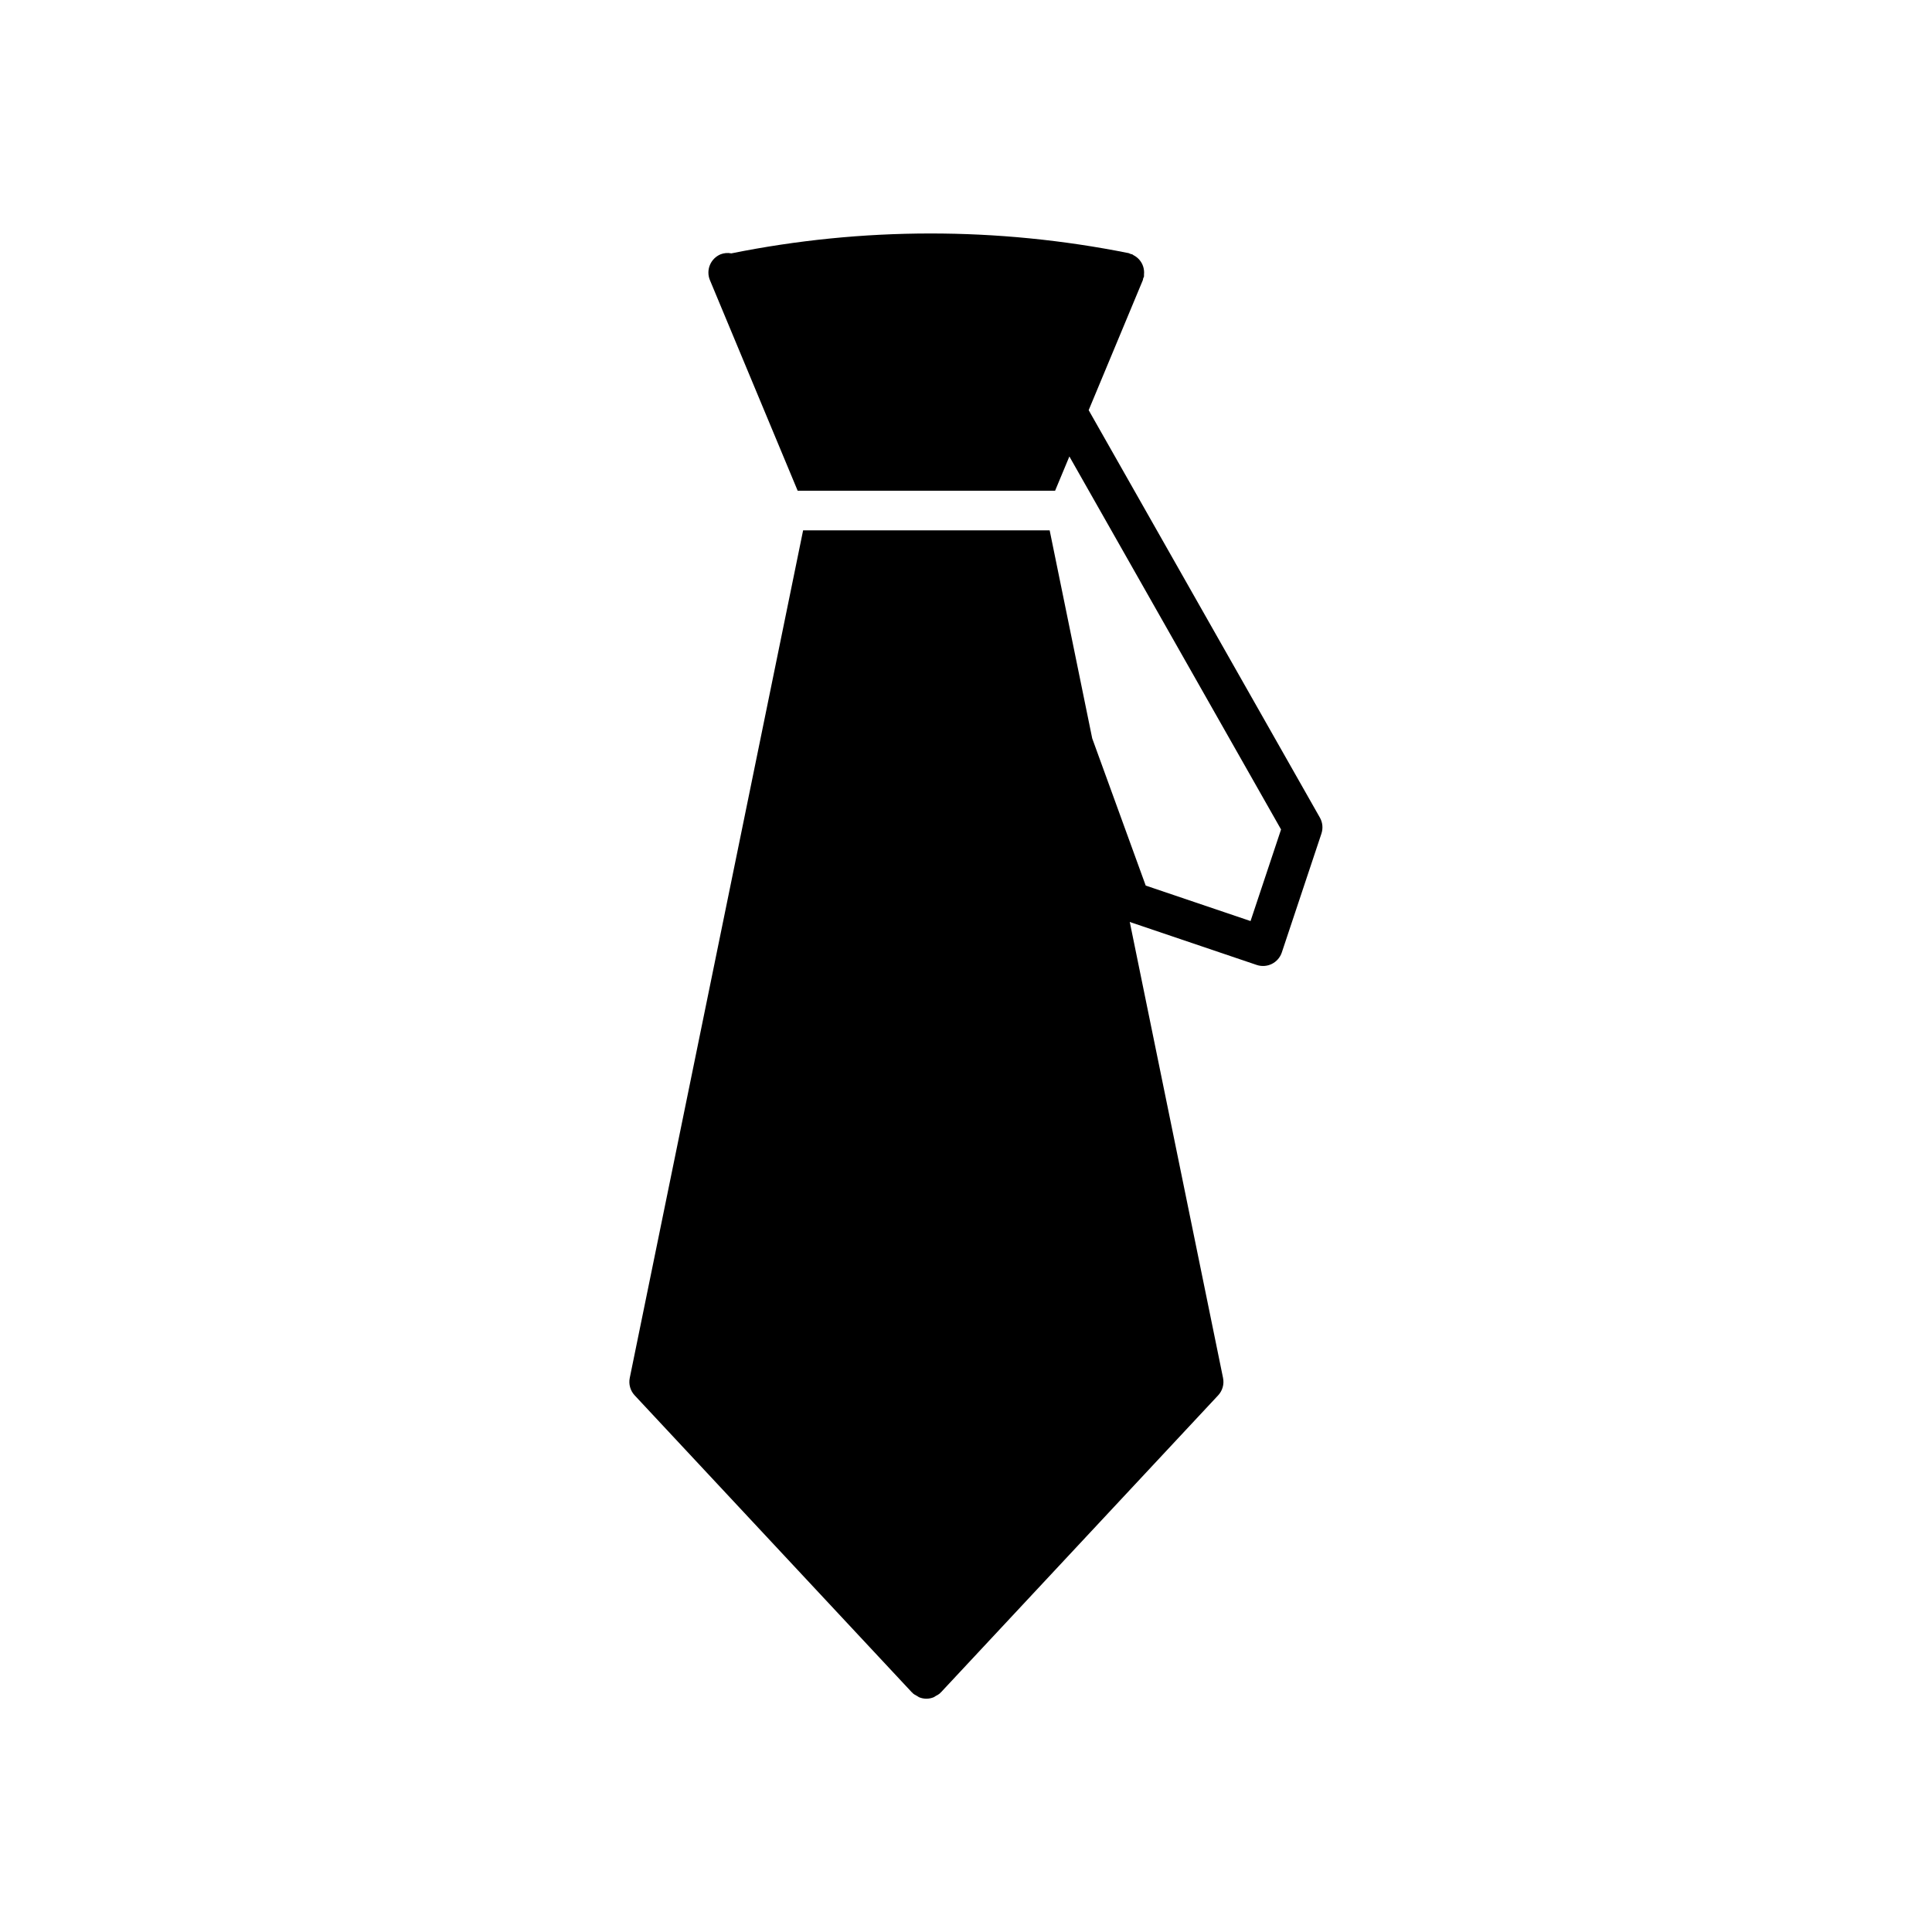 <?xml version="1.0" encoding="UTF-8"?>
<!-- Uploaded to: ICON Repo, www.svgrepo.com, Generator: ICON Repo Mixer Tools -->
<svg fill="#000000" width="800px" height="800px" version="1.1" viewBox="144 144 512 512" xmlns="http://www.w3.org/2000/svg">
 <path d="m494.19 364.92-10.496 31.488c-0.441 1.324-1.391 2.418-2.641 3.039-1.25 0.621-2.695 0.719-4.016 0.273l-33.637-11.387 24.715 120.82c0.344 1.664-0.141 3.391-1.301 4.633l-73.473 78.719c-0.043 0.047-0.105 0.059-0.148 0.105-0.043 0.047-0.062 0.109-0.109 0.152-0.312 0.254-0.652 0.469-1.02 0.641-0.188 0.137-0.387 0.262-0.594 0.371-1.258 0.535-2.676 0.535-3.934 0-0.207-0.109-0.406-0.234-0.594-0.371-0.367-0.172-0.707-0.387-1.02-0.641-0.047-0.043-0.062-0.105-0.109-0.152s-0.105-0.059-0.148-0.105l-73.473-78.719c-1.16-1.242-1.645-2.969-1.301-4.633l45.941-224.61h65.336l11.277 55.129 14.18 39.016 27.781 9.402 8.086-24.27-56.098-98.852-3.785 9.078h-68.223l-23.07-55.371-0.176-0.418c-0.539-1.285-0.543-2.731-0.012-4.019 0.531-1.285 1.551-2.309 2.836-2.844 0.906-0.352 1.891-0.438 2.844-0.246 34.75-7.008 70.547-7.031 105.3-0.066 0.191 0.066 0.379 0.148 0.559 0.238 0.121 0.039 0.246 0.023 0.367 0.074 0.137 0.059 0.223 0.168 0.348 0.234 1.223 0.617 2.148 1.699 2.566 3 0.121 0.379 0.199 0.766 0.23 1.16 0.023 0.297 0.023 0.594-0.008 0.891 0.012 0.207 0.012 0.414-0.004 0.617-0.062 0.172-0.137 0.34-0.219 0.504-0.047 0.148-0.027 0.305-0.09 0.453l-14.352 34.445 61.27 107.97c0.734 1.293 0.883 2.84 0.41 4.25z"/>
</svg>
